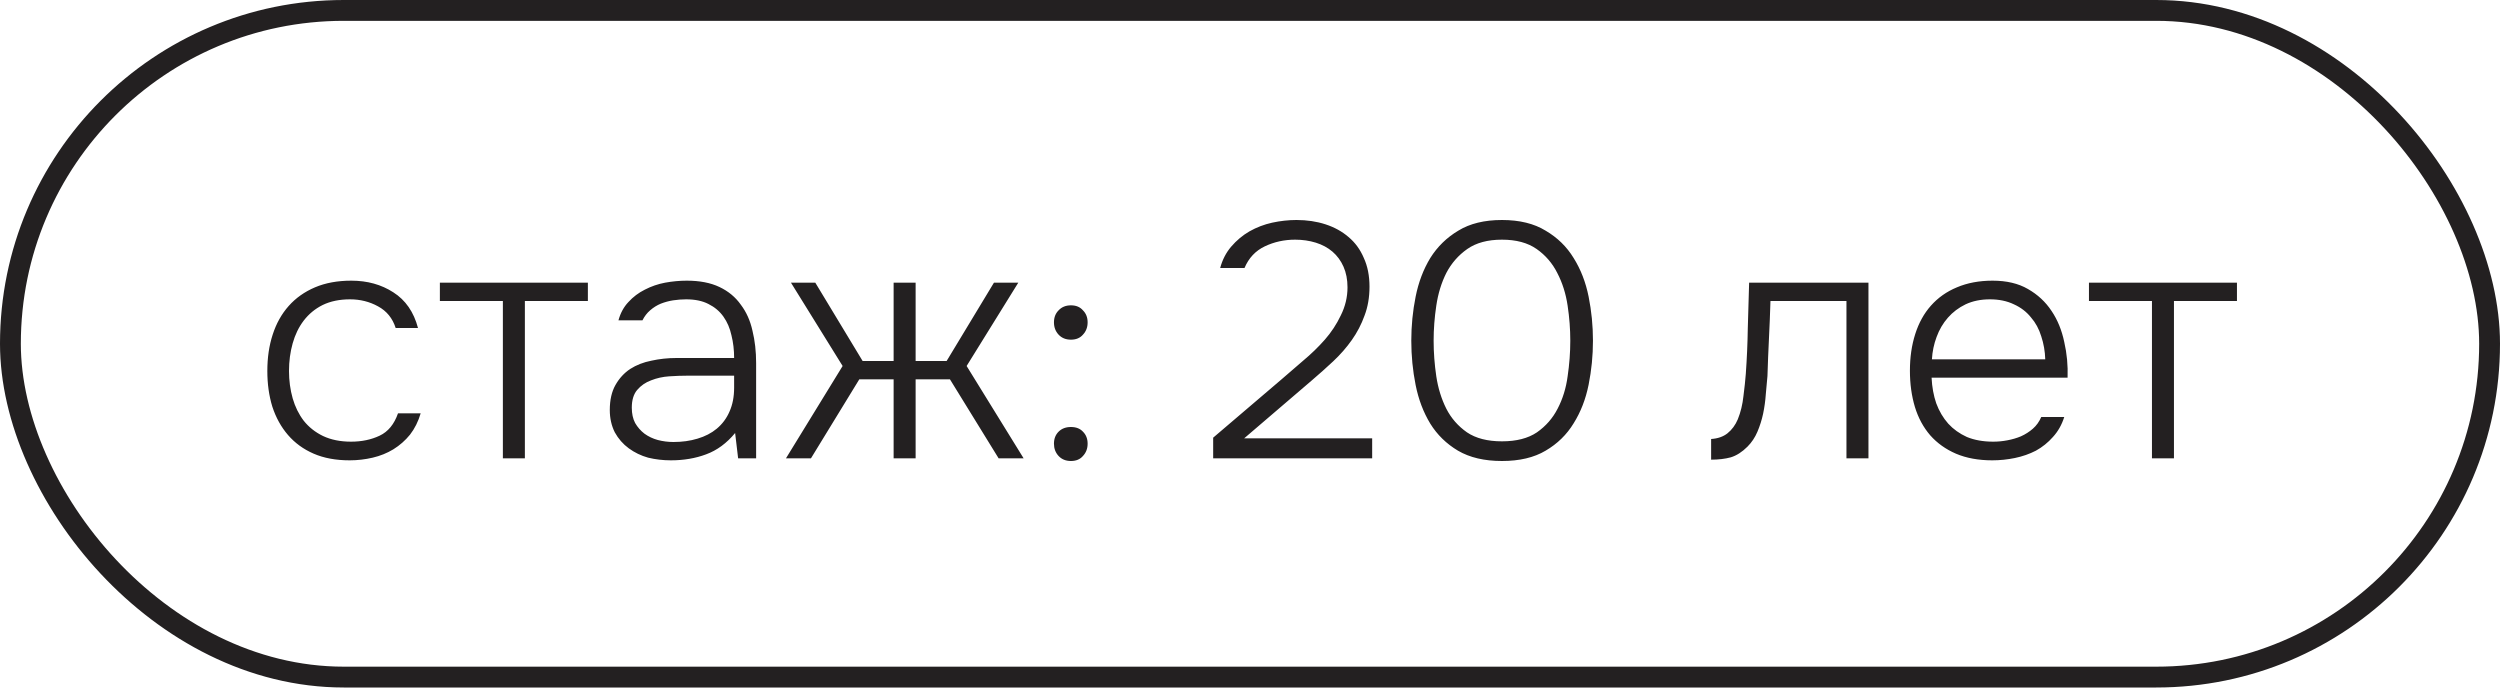 <?xml version="1.0" encoding="UTF-8"?> <svg xmlns="http://www.w3.org/2000/svg" width="120" height="33" viewBox="0 0 120 33" fill="none"><rect x="0.5" y="0.5" width="119" height="32" rx="16" stroke="#232021"></rect><path d="M16.784 22.096C16.123 22.096 15.547 21.989 15.056 21.776C14.565 21.563 14.155 21.264 13.824 20.88C13.493 20.496 13.243 20.043 13.072 19.52C12.912 18.997 12.832 18.427 12.832 17.808C12.832 17.168 12.917 16.587 13.088 16.064C13.259 15.531 13.515 15.072 13.856 14.688C14.197 14.304 14.619 14.005 15.12 13.792C15.621 13.579 16.203 13.472 16.864 13.472C17.632 13.472 18.304 13.659 18.88 14.032C19.467 14.405 19.861 14.976 20.064 15.744H18.992C18.843 15.275 18.56 14.928 18.144 14.704C17.739 14.48 17.291 14.368 16.8 14.368C16.299 14.368 15.861 14.459 15.488 14.64C15.125 14.821 14.821 15.072 14.576 15.392C14.341 15.701 14.165 16.064 14.048 16.48C13.931 16.896 13.872 17.339 13.872 17.808C13.872 18.267 13.931 18.704 14.048 19.12C14.165 19.525 14.341 19.883 14.576 20.192C14.821 20.501 15.131 20.747 15.504 20.928C15.888 21.109 16.336 21.2 16.848 21.2C17.36 21.2 17.819 21.104 18.224 20.912C18.629 20.72 18.923 20.363 19.104 19.84H20.192C20.075 20.235 19.904 20.576 19.68 20.864C19.456 21.141 19.189 21.376 18.88 21.568C18.581 21.749 18.251 21.883 17.888 21.968C17.525 22.053 17.157 22.096 16.784 22.096ZM28.218 13.568V14.448H25.194V22H24.138V14.448H21.114V13.568H28.218ZM35.286 20.784C34.881 21.275 34.417 21.616 33.894 21.808C33.382 22 32.817 22.096 32.198 22.096C31.825 22.096 31.462 22.053 31.11 21.968C30.769 21.872 30.46 21.723 30.182 21.52C29.905 21.317 29.681 21.061 29.51 20.752C29.35 20.432 29.27 20.075 29.27 19.68C29.27 19.2 29.361 18.8 29.542 18.48C29.724 18.16 29.958 17.904 30.246 17.712C30.545 17.52 30.886 17.387 31.27 17.312C31.654 17.227 32.054 17.184 32.47 17.184H35.238C35.238 16.8 35.196 16.437 35.11 16.096C35.036 15.755 34.908 15.456 34.726 15.2C34.545 14.944 34.305 14.741 34.006 14.592C33.718 14.443 33.361 14.368 32.934 14.368C32.732 14.368 32.524 14.384 32.31 14.416C32.108 14.448 31.91 14.501 31.718 14.576C31.537 14.651 31.366 14.757 31.206 14.896C31.057 15.024 30.934 15.184 30.838 15.376H29.686C29.782 15.024 29.942 14.731 30.166 14.496C30.39 14.251 30.652 14.053 30.95 13.904C31.26 13.744 31.585 13.632 31.926 13.568C32.278 13.504 32.625 13.472 32.966 13.472C33.585 13.472 34.108 13.573 34.534 13.776C34.961 13.979 35.302 14.261 35.558 14.624C35.825 14.976 36.012 15.392 36.118 15.872C36.236 16.352 36.294 16.869 36.294 17.424V22H35.43L35.286 20.784ZM33.014 18.032C32.737 18.032 32.438 18.043 32.118 18.064C31.809 18.085 31.521 18.149 31.254 18.256C30.988 18.352 30.764 18.507 30.582 18.72C30.412 18.923 30.326 19.205 30.326 19.568C30.326 19.856 30.38 20.101 30.486 20.304C30.604 20.507 30.753 20.677 30.934 20.816C31.126 20.955 31.34 21.056 31.574 21.12C31.82 21.184 32.07 21.216 32.326 21.216C32.742 21.216 33.126 21.163 33.478 21.056C33.841 20.949 34.15 20.789 34.406 20.576C34.673 20.352 34.876 20.08 35.014 19.76C35.164 19.429 35.238 19.045 35.238 18.608V18.032H33.014ZM42.894 22V18.208H41.246L38.926 22H37.726L40.446 17.568L37.966 13.568H39.134L41.406 17.328H42.894V13.568H43.95V17.328H45.438L47.71 13.568H48.878L46.398 17.568L49.134 22H47.934L45.598 18.208H43.95V22H42.894ZM51.406 14.656C51.651 14.656 51.843 14.736 51.981 14.896C52.131 15.045 52.206 15.237 52.206 15.472C52.206 15.707 52.131 15.904 51.981 16.064C51.843 16.224 51.651 16.304 51.406 16.304C51.16 16.304 50.963 16.224 50.813 16.064C50.664 15.904 50.59 15.707 50.59 15.472C50.59 15.237 50.664 15.045 50.813 14.896C50.963 14.736 51.16 14.656 51.406 14.656ZM51.406 20.496C51.651 20.496 51.843 20.571 51.981 20.72C52.131 20.869 52.206 21.061 52.206 21.296C52.206 21.531 52.131 21.728 51.981 21.888C51.843 22.048 51.651 22.128 51.406 22.128C51.16 22.128 50.963 22.048 50.813 21.888C50.664 21.728 50.59 21.531 50.59 21.296C50.59 21.061 50.664 20.869 50.813 20.72C50.963 20.571 51.16 20.496 51.406 20.496ZM64.68 13.792C64.68 13.419 64.616 13.088 64.488 12.8C64.36 12.512 64.184 12.272 63.96 12.08C63.736 11.888 63.469 11.744 63.16 11.648C62.85 11.552 62.52 11.504 62.168 11.504C61.645 11.504 61.16 11.611 60.712 11.824C60.264 12.037 59.938 12.384 59.736 12.864H58.568C58.675 12.469 58.85 12.128 59.096 11.84C59.352 11.541 59.645 11.296 59.976 11.104C60.317 10.912 60.68 10.773 61.064 10.688C61.459 10.603 61.848 10.56 62.232 10.56C62.733 10.56 63.197 10.629 63.624 10.768C64.05 10.907 64.418 11.109 64.728 11.376C65.048 11.643 65.293 11.979 65.464 12.384C65.645 12.779 65.736 13.237 65.736 13.76C65.736 14.272 65.656 14.736 65.496 15.152C65.347 15.568 65.144 15.957 64.888 16.32C64.632 16.683 64.333 17.024 63.992 17.344C63.661 17.653 63.315 17.963 62.952 18.272L59.72 21.04H65.864V22H58.232V21.008L61.496 18.224C61.827 17.936 62.178 17.632 62.552 17.312C62.936 16.992 63.282 16.656 63.592 16.304C63.901 15.952 64.157 15.563 64.36 15.136C64.573 14.709 64.68 14.261 64.68 13.792ZM76.462 16.352C76.462 17.067 76.393 17.771 76.254 18.464C76.115 19.157 75.875 19.776 75.534 20.32C75.203 20.864 74.755 21.301 74.19 21.632C73.635 21.963 72.937 22.128 72.094 22.128C71.251 22.128 70.547 21.963 69.982 21.632C69.427 21.301 68.985 20.869 68.654 20.336C68.323 19.792 68.089 19.173 67.95 18.48C67.811 17.787 67.742 17.077 67.742 16.352C67.742 15.637 67.811 14.933 67.95 14.24C68.089 13.547 68.323 12.928 68.654 12.384C68.995 11.84 69.443 11.403 69.998 11.072C70.553 10.731 71.251 10.56 72.094 10.56C72.937 10.56 73.635 10.731 74.19 11.072C74.755 11.403 75.203 11.84 75.534 12.384C75.875 12.928 76.115 13.547 76.254 14.24C76.393 14.933 76.462 15.637 76.462 16.352ZM68.814 16.352C68.814 16.917 68.857 17.488 68.942 18.064C69.027 18.629 69.187 19.147 69.422 19.616C69.657 20.075 69.987 20.453 70.414 20.752C70.841 21.04 71.401 21.184 72.094 21.184C72.787 21.184 73.347 21.04 73.774 20.752C74.201 20.453 74.531 20.075 74.766 19.616C75.011 19.147 75.171 18.629 75.246 18.064C75.331 17.488 75.374 16.917 75.374 16.352C75.374 15.797 75.331 15.237 75.246 14.672C75.161 14.096 74.995 13.573 74.75 13.104C74.515 12.635 74.185 12.251 73.758 11.952C73.331 11.653 72.777 11.504 72.094 11.504C71.411 11.504 70.857 11.653 70.43 11.952C70.003 12.251 69.667 12.635 69.422 13.104C69.187 13.573 69.027 14.096 68.942 14.672C68.857 15.237 68.814 15.797 68.814 16.352ZM89.686 13.568V22H88.63V14.448H84.982C84.971 14.747 84.961 15.051 84.95 15.36L84.87 17.136C84.859 17.435 84.849 17.739 84.838 18.048C84.817 18.325 84.79 18.619 84.758 18.928C84.737 19.237 84.694 19.547 84.63 19.856C84.566 20.155 84.475 20.443 84.358 20.72C84.241 20.997 84.081 21.237 83.878 21.44C83.622 21.696 83.355 21.867 83.078 21.952C82.801 22.027 82.486 22.064 82.134 22.064V21.072C82.454 21.051 82.715 20.96 82.918 20.8C83.131 20.629 83.297 20.405 83.414 20.128C83.553 19.787 83.643 19.413 83.686 19.008C83.739 18.592 83.777 18.24 83.798 17.952C83.851 17.216 83.883 16.485 83.894 15.76C83.915 15.035 83.937 14.304 83.958 13.568H89.686ZM92.716 18.128C92.737 18.576 92.812 18.987 92.94 19.36C93.078 19.733 93.27 20.059 93.516 20.336C93.761 20.603 94.06 20.816 94.412 20.976C94.774 21.125 95.196 21.2 95.676 21.2C95.9 21.2 96.124 21.179 96.348 21.136C96.582 21.093 96.801 21.029 97.004 20.944C97.217 20.848 97.409 20.725 97.58 20.576C97.75 20.427 97.884 20.24 97.98 20.016H99.084C98.966 20.389 98.785 20.709 98.54 20.976C98.305 21.243 98.033 21.461 97.724 21.632C97.414 21.792 97.078 21.909 96.716 21.984C96.353 22.059 95.99 22.096 95.628 22.096C94.966 22.096 94.385 21.989 93.884 21.776C93.393 21.563 92.982 21.269 92.652 20.896C92.321 20.512 92.076 20.059 91.916 19.536C91.756 19.003 91.676 18.421 91.676 17.792C91.676 17.152 91.761 16.565 91.932 16.032C92.102 15.499 92.353 15.045 92.684 14.672C93.025 14.288 93.441 13.995 93.932 13.792C94.433 13.579 95.004 13.472 95.644 13.472C96.316 13.472 96.881 13.605 97.34 13.872C97.809 14.139 98.188 14.491 98.476 14.928C98.764 15.355 98.966 15.851 99.084 16.416C99.212 16.971 99.265 17.541 99.244 18.128H92.716ZM98.172 17.248C98.161 16.864 98.097 16.496 97.98 16.144C97.873 15.792 97.708 15.488 97.484 15.232C97.27 14.965 96.998 14.757 96.668 14.608C96.337 14.448 95.953 14.368 95.516 14.368C95.078 14.368 94.689 14.448 94.348 14.608C94.017 14.768 93.734 14.981 93.5 15.248C93.265 15.515 93.084 15.824 92.956 16.176C92.828 16.517 92.753 16.875 92.732 17.248H98.172ZM107.374 13.568V14.448H104.35V22H103.294V14.448H100.27V13.568H107.374Z" fill="#232021"></path></svg> 